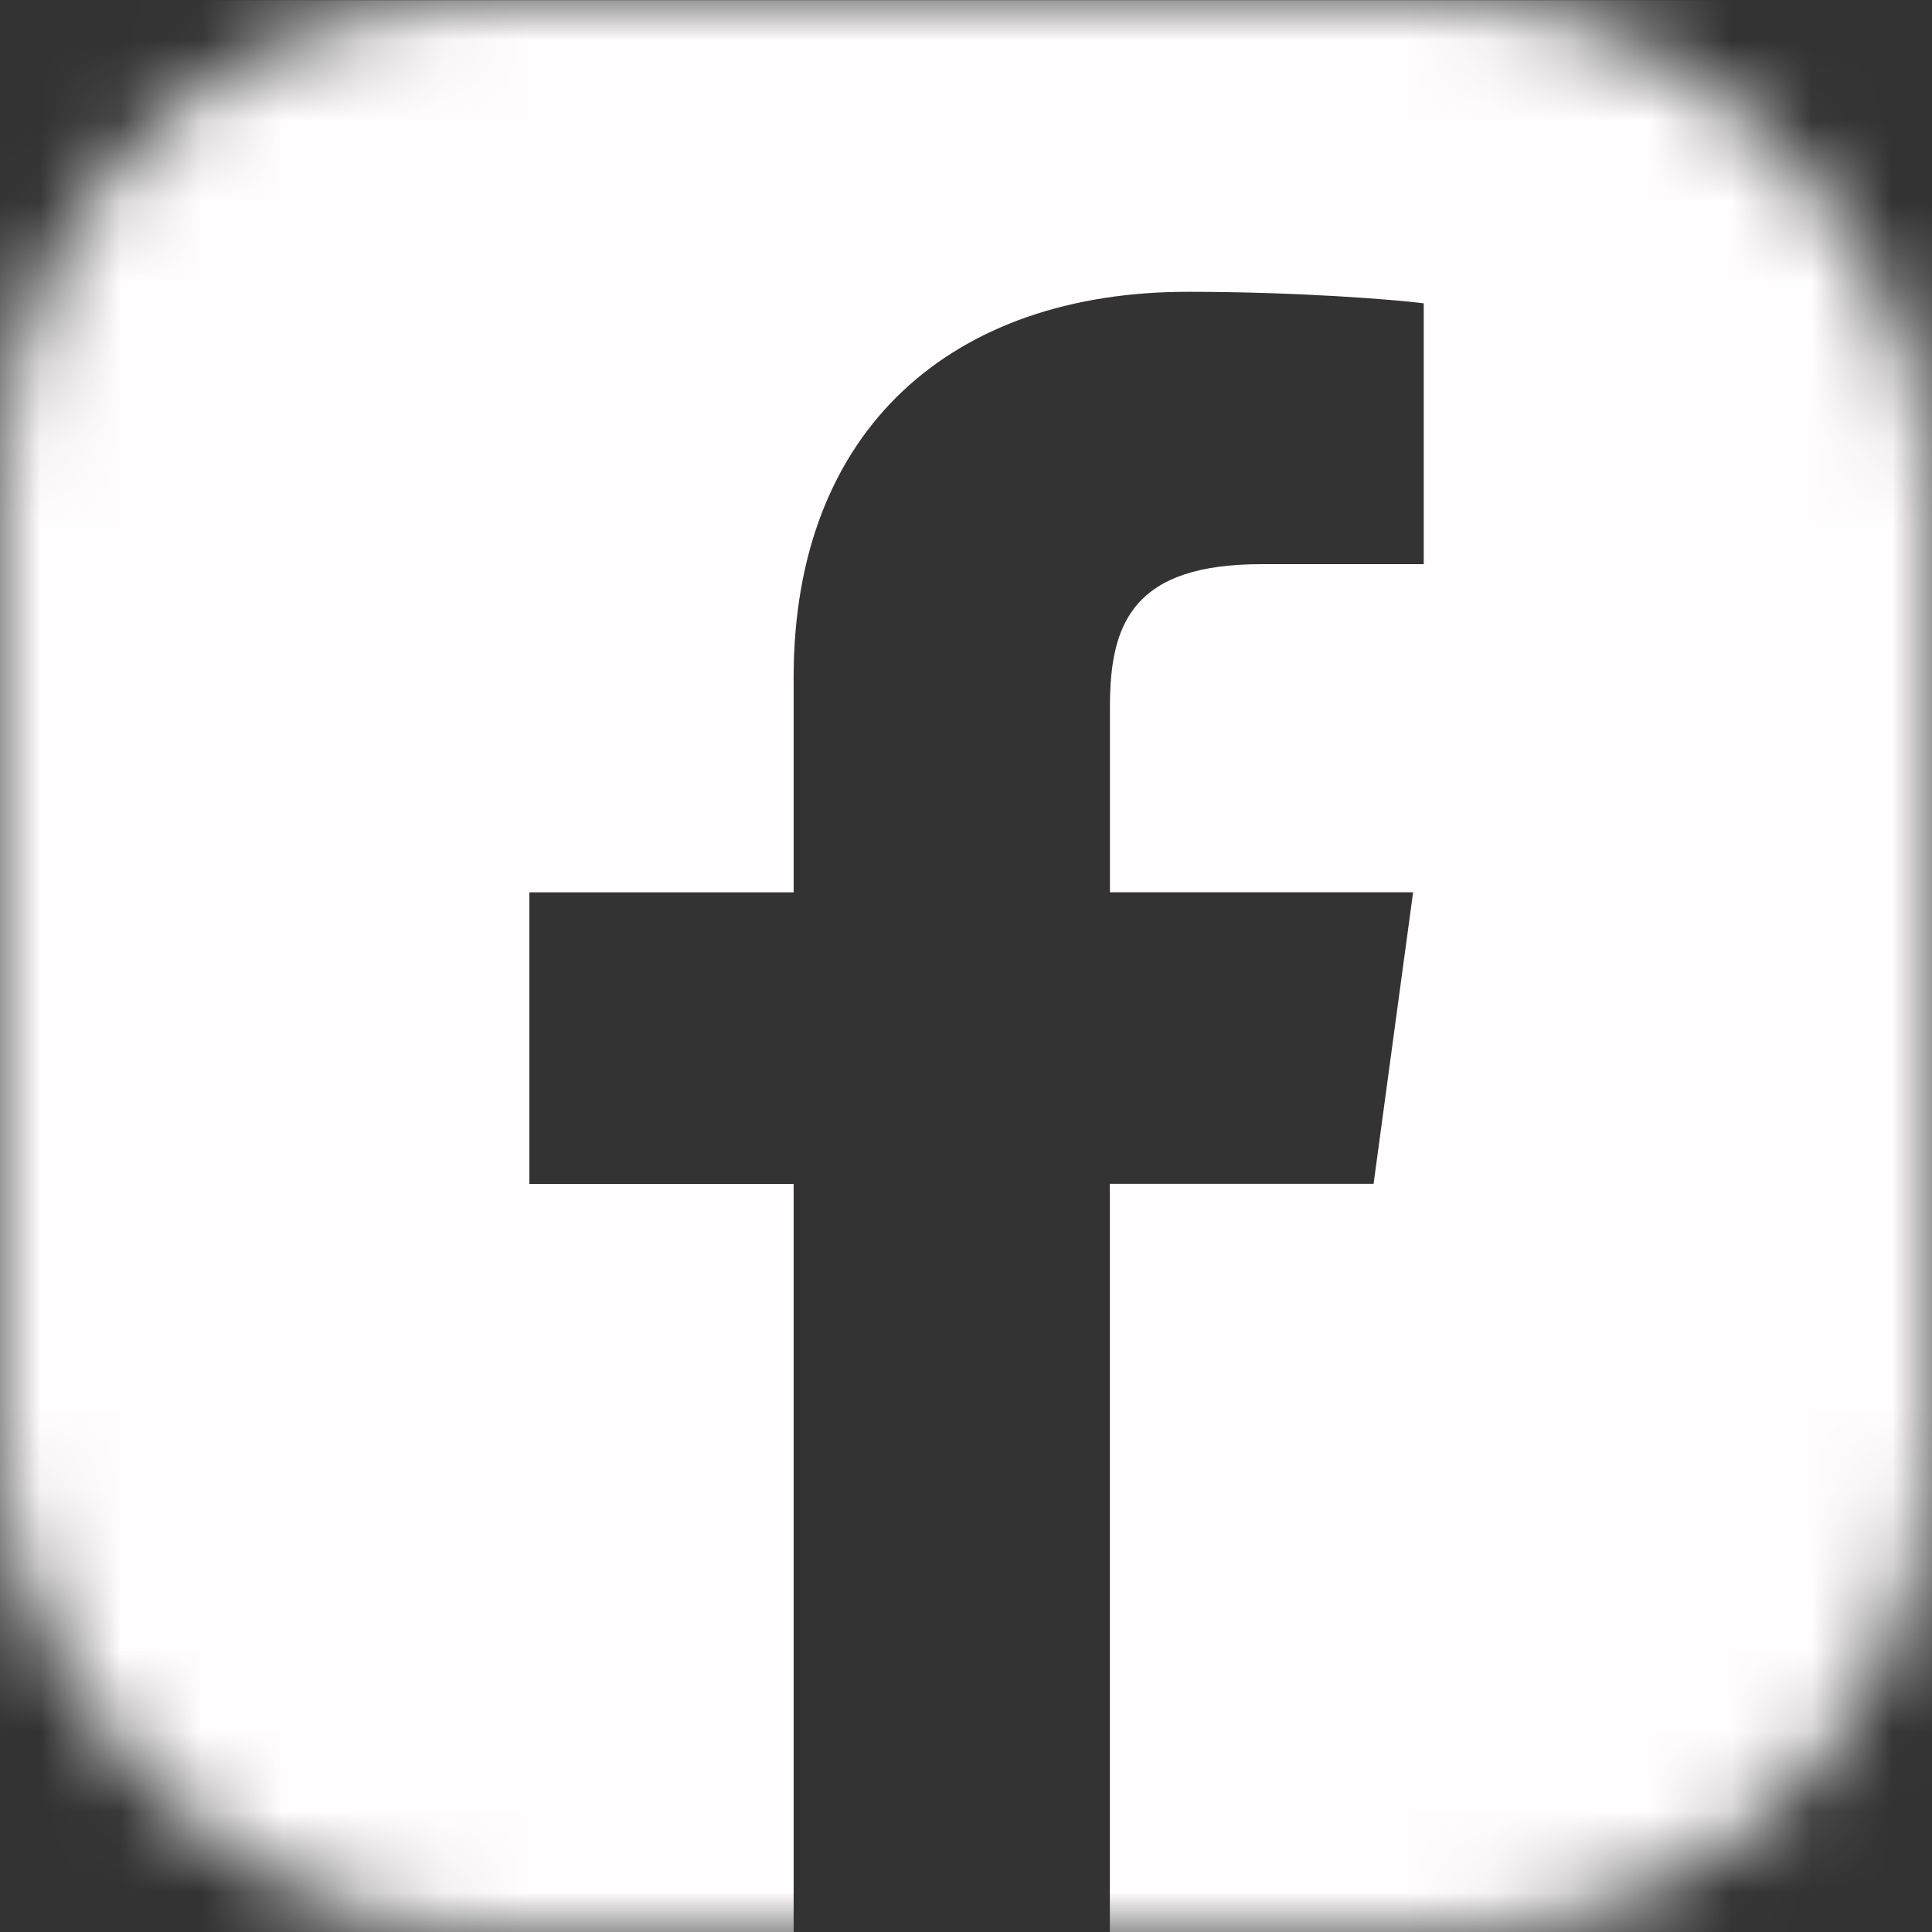 <svg width="24" height="24" viewBox="0 0 24 24" fill="none" xmlns="http://www.w3.org/2000/svg">
<rect x="0" y="0" width="24" height="24" fill="#333333" stroke="none"/>
<g clip-path="url(#clip0_277_2827)">
<mask id="mask0_277_2827" style="mask-type:alpha" maskUnits="userSpaceOnUse" x="0" y="0" width="24" height="25">
<rect y="0.001" width="24" height="24" rx="6" fill="#D9D9D9"/>
</mask>
<g mask="url(#mask0_277_2827)">
<path d="M1.2 0.001H24V24.001H13.787V14.706H17.063L17.554 11.084H13.788V8.772C13.788 7.723 14.093 7.008 15.673 7.008H17.686V3.768C17.337 3.723 16.143 3.625 14.752 3.625C11.848 3.625 9.859 5.312 9.859 8.413V11.085H6.576V14.707H9.859V24.001H1.2C0.431 24.001 -0.191 23.408 -0.191 22.676V1.326C-0.191 0.594 0.431 0.001 1.2 0.001Z" fill="#FFFDFD"/>
</g>
</g>
<defs>
<clipPath id="clip0_277_2827">
<rect width="24" height="24" fill="white" transform="translate(0 0.001)"/>
</clipPath>
</defs>
</svg>
